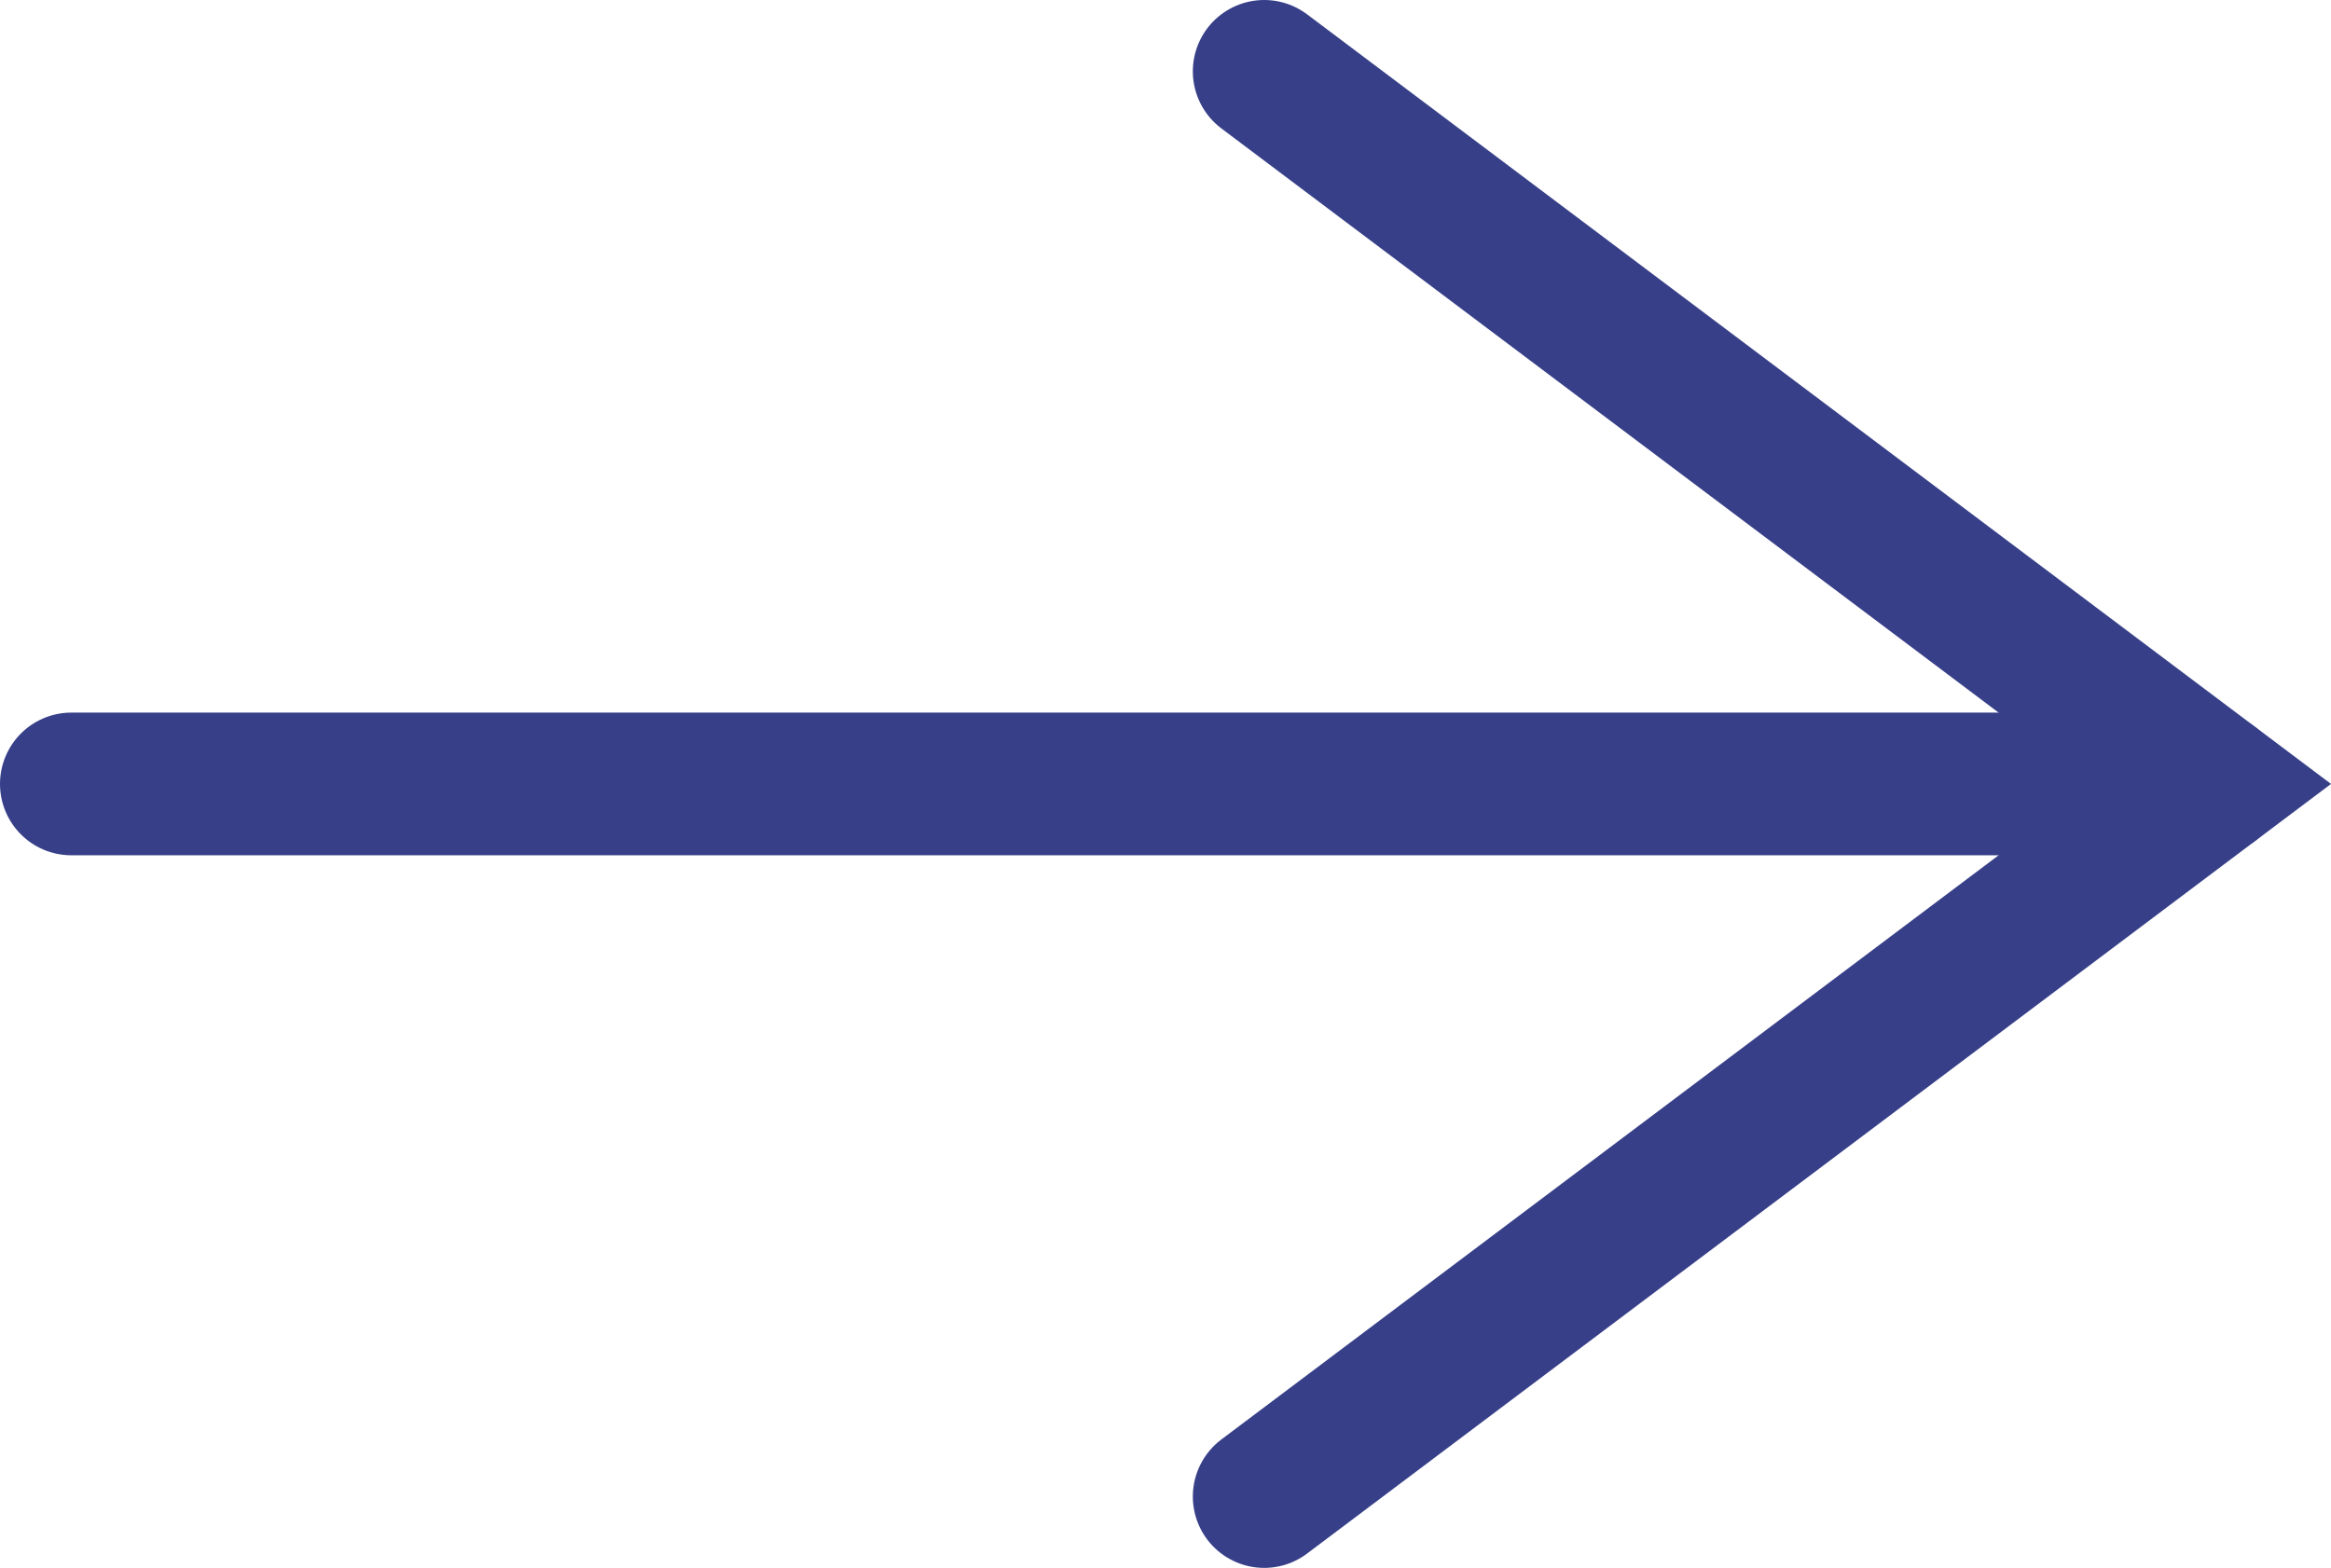 <?xml version="1.0" encoding="UTF-8"?><svg id="b" xmlns="http://www.w3.org/2000/svg" viewBox="0 0 16.333 10.988"><g id="c"><line x1=".5" y1="5.494" x2="15.5" y2="5.494" fill="none" stroke="#373f88" stroke-linecap="round" stroke-miterlimit="10"/><polyline points="8.858 10.488 15.501 5.494 8.858 .5" fill="none" stroke="#373f88" stroke-linecap="round" stroke-miterlimit="10"/></g></svg>